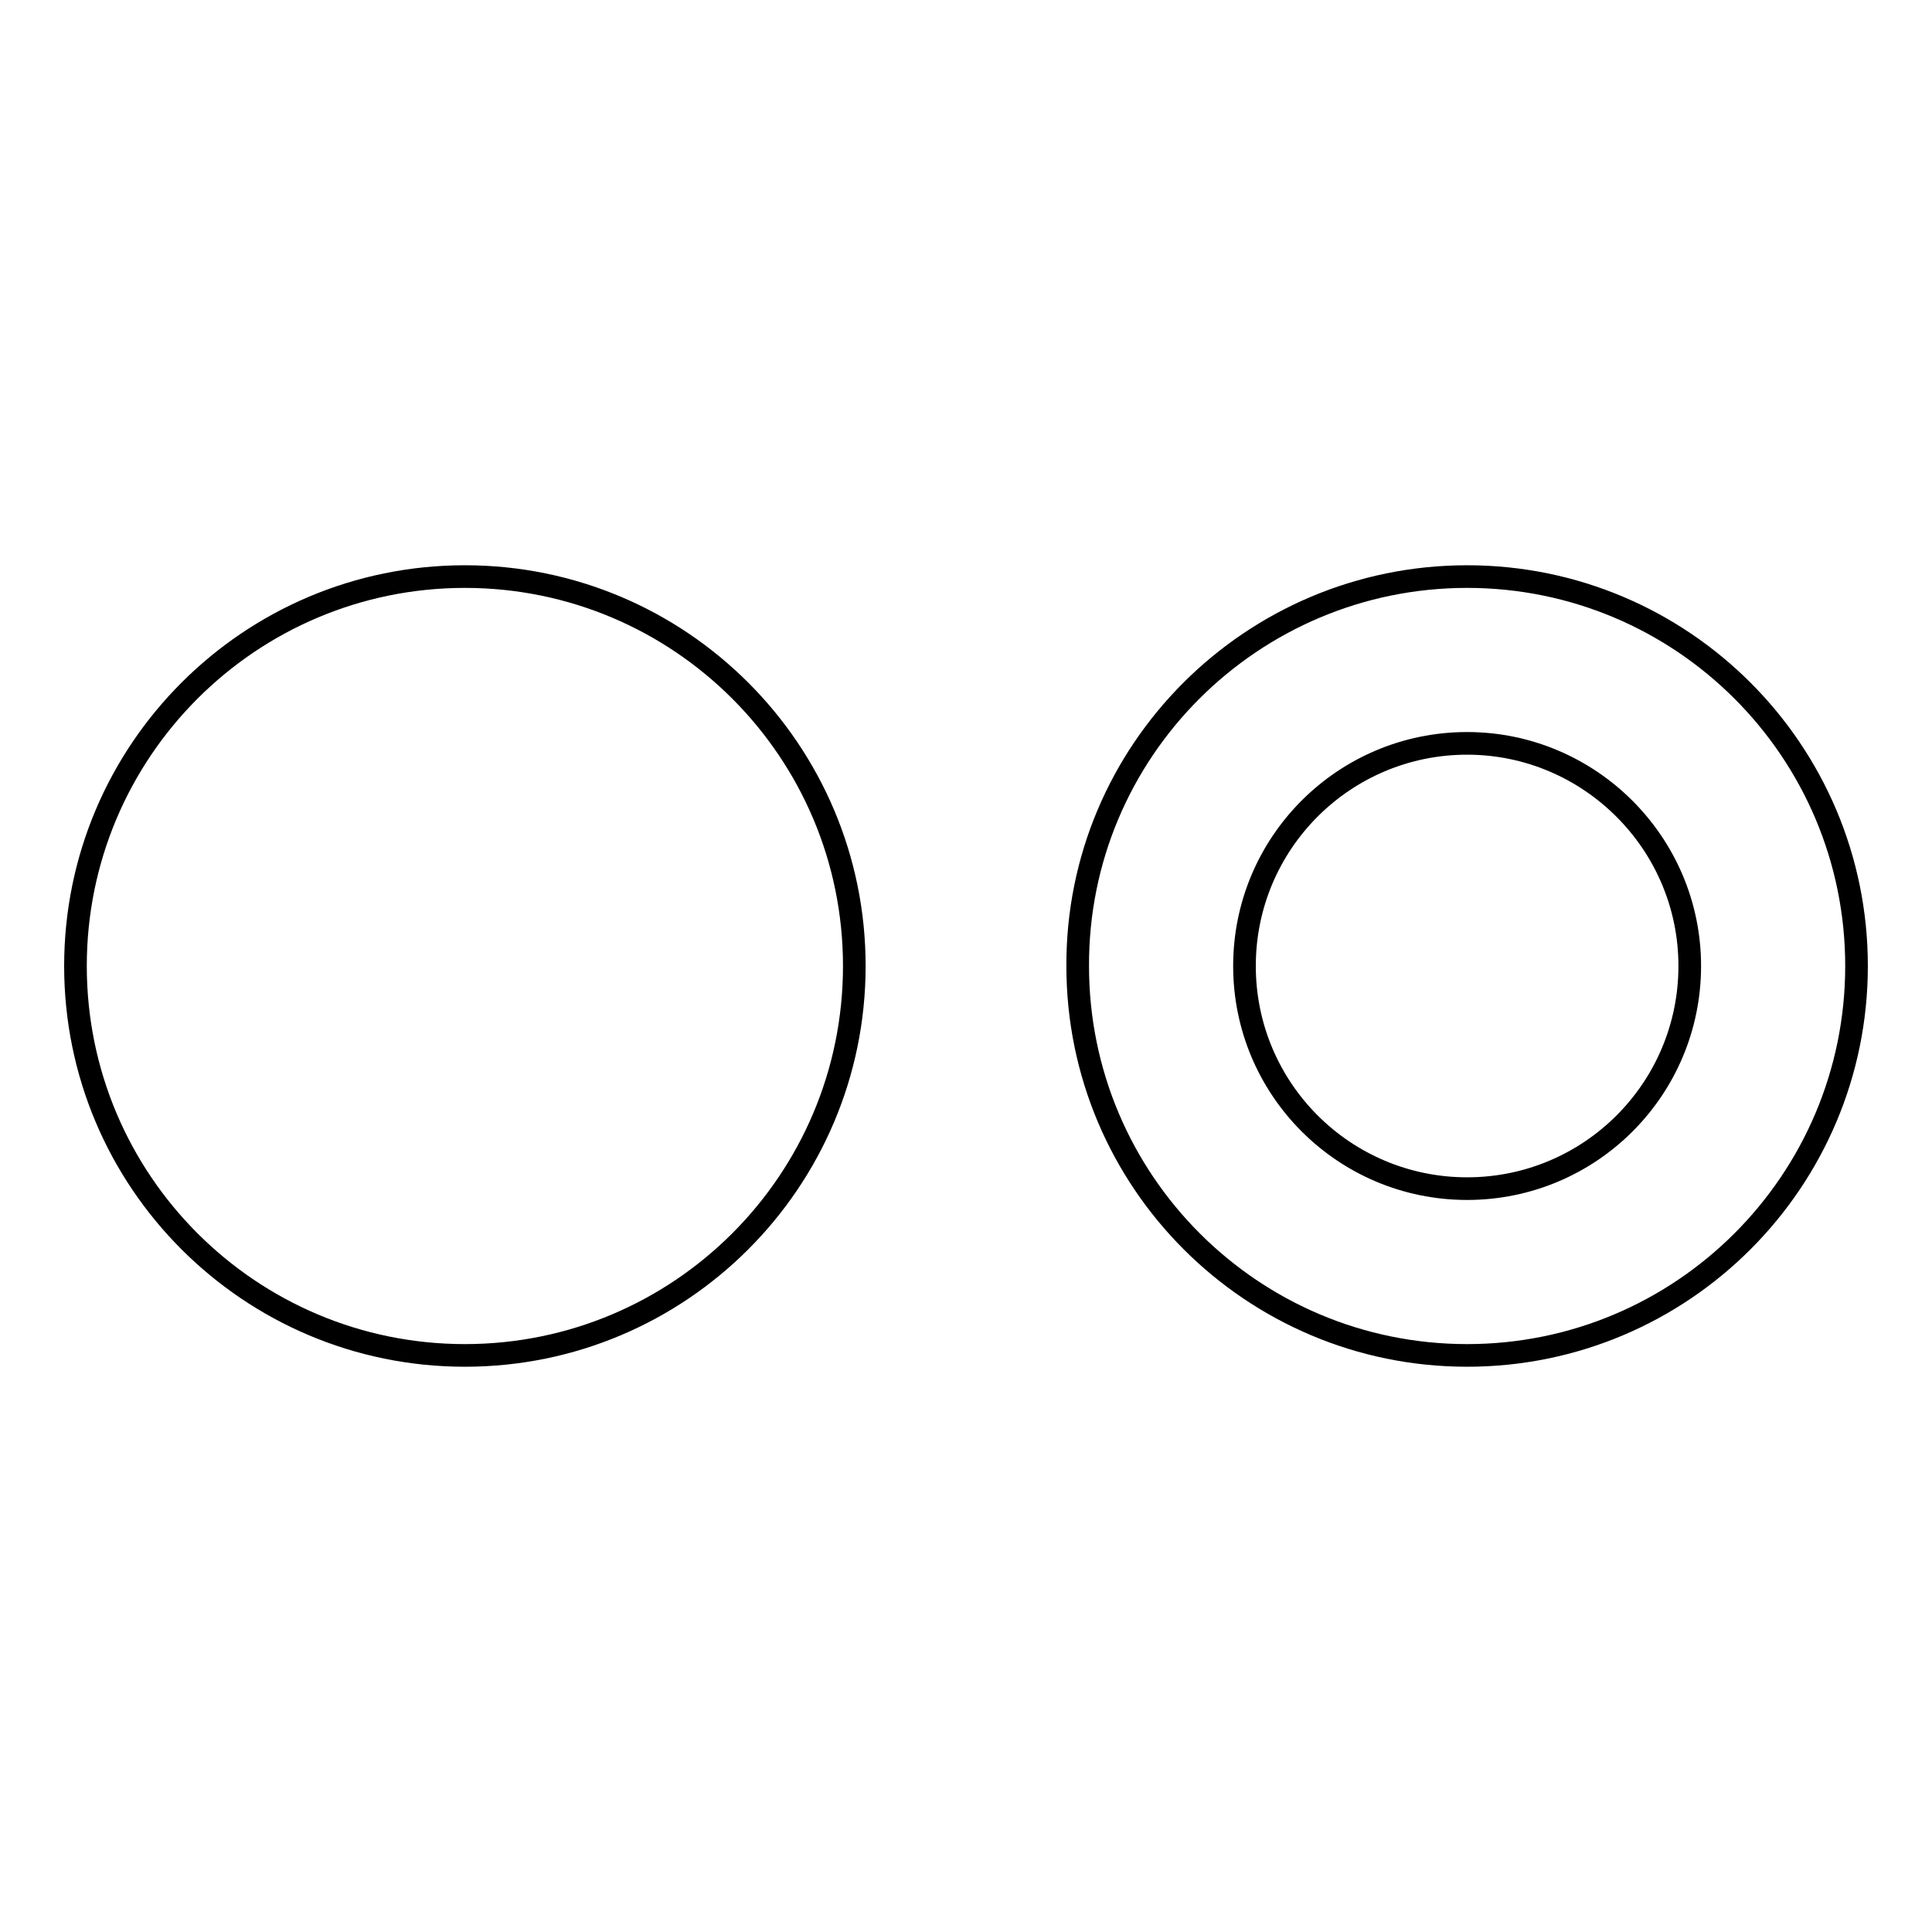 <?xml version="1.0" encoding="utf-8"?>
<!-- Svg Vector Icons : http://www.onlinewebfonts.com/icon -->
<!DOCTYPE svg PUBLIC "-//W3C//DTD SVG 1.1//EN" "http://www.w3.org/Graphics/SVG/1.1/DTD/svg11.dtd">
<svg version="1.1" xmlns="http://www.w3.org/2000/svg" xmlns:xlink="http://www.w3.org/1999/xlink" x="0px" y="0px" viewBox="0 0 256 256" enable-background="new 0 0 256 256" xml:space="preserve">
<g> <path stroke-width="3" fill-opacity="0" stroke="#000000"  d="M194.4,98.5c-16.3,0-29.5,13.2-29.5,29.5c0,16.3,13.2,29.5,29.5,29.5c16.3,0,29.5-13.2,29.5-29.5 C223.9,111.7,210.6,98.5,194.4,98.5z M194.4,76.4L194.4,76.4c28.5,0,51.6,23.1,51.6,51.6c0,28.5-23.1,51.6-51.6,51.6 c-28.5,0-51.6-23.1-51.6-51.6C142.7,99.5,165.9,76.4,194.4,76.4z M10,128c0-28.5,23.1-51.6,51.6-51.6c28.5,0,51.6,23.1,51.6,51.6 c0,28.5-23.1,51.6-51.6,51.6C33.1,179.6,10,156.5,10,128z"/></g>
</svg>